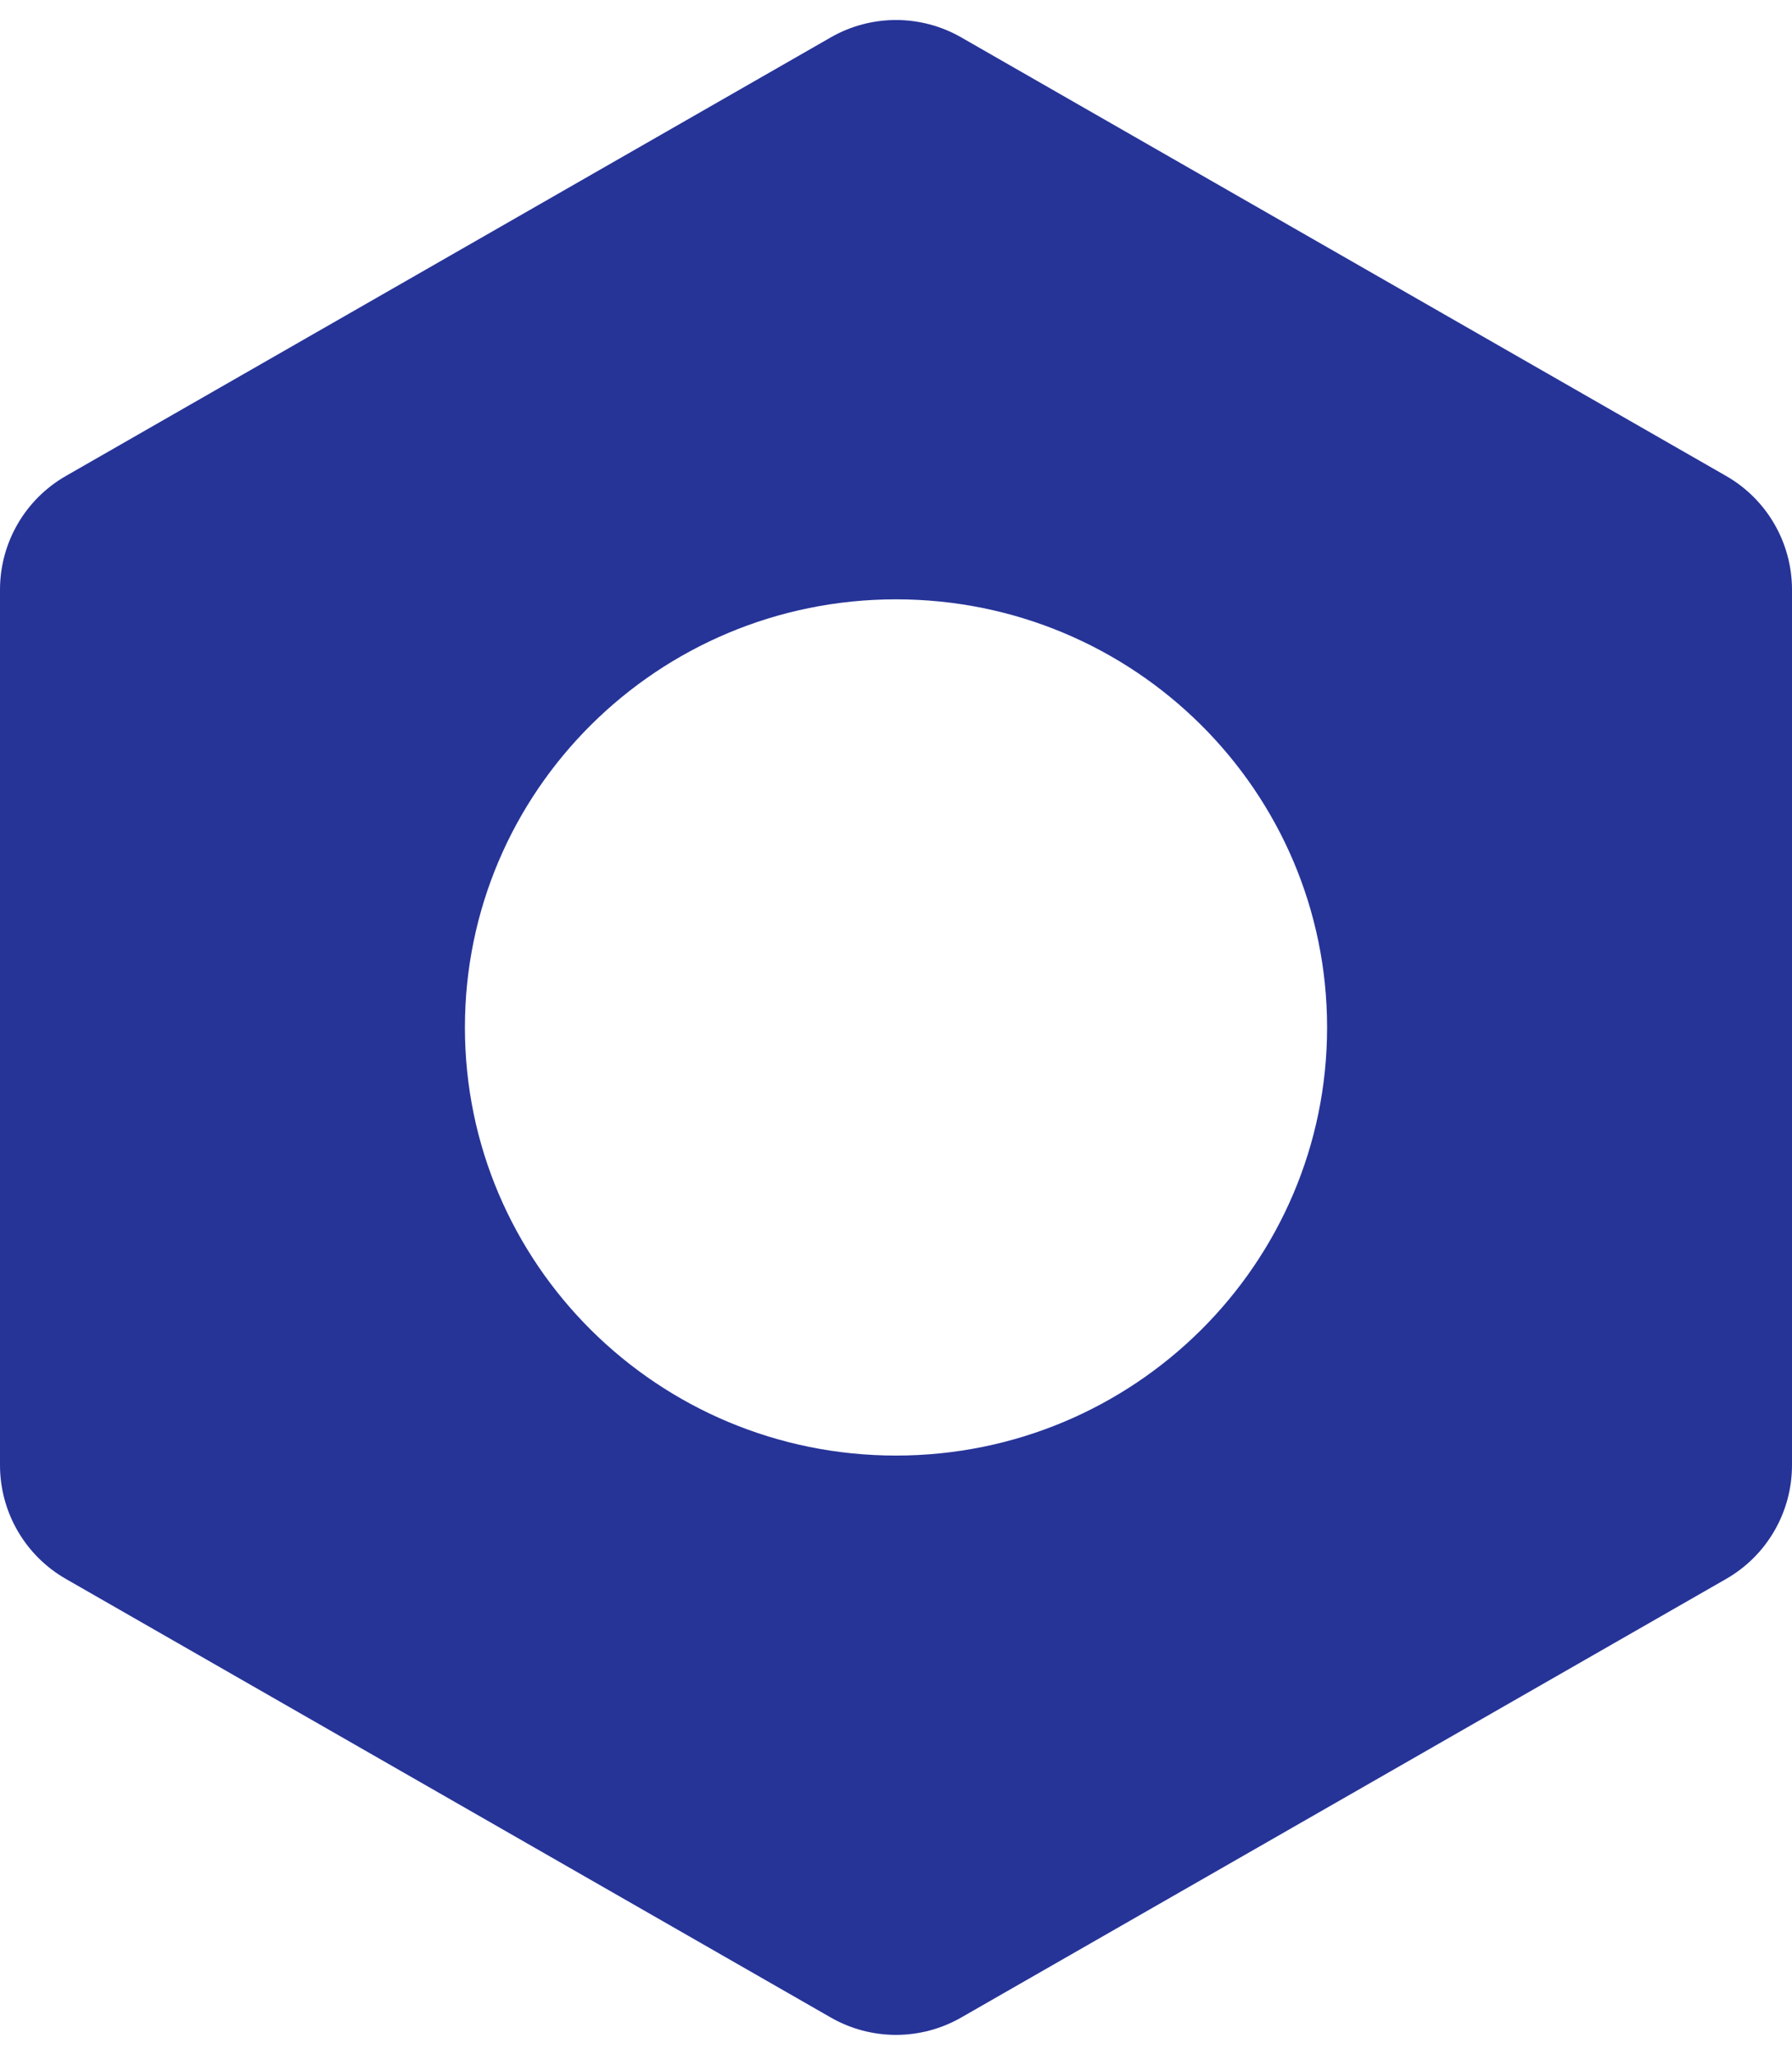 <svg width="41" height="47" viewBox="0 0 41 47" fill="none" xmlns="http://www.w3.org/2000/svg">
<path fill-rule="evenodd" clip-rule="evenodd" d="M21.992 0.855C21.068 0.325 19.932 0.325 19.008 0.855L1.508 10.886C0.575 11.42 0 12.413 0 13.488V33.512C0 34.587 0.575 35.58 1.508 36.114L19.008 46.145C19.932 46.675 21.068 46.675 21.992 46.145L39.492 36.114C40.425 35.58 41 34.587 41 33.512V13.488C41 12.413 40.425 11.42 39.492 10.886L21.992 0.855ZM20.5 33.292C25.947 33.292 30.363 28.908 30.363 23.5C30.363 18.092 25.947 13.708 20.5 13.708C15.053 13.708 10.637 18.092 10.637 23.5C10.637 28.908 15.053 33.292 20.5 33.292Z" fill="#263498"/>
</svg>
